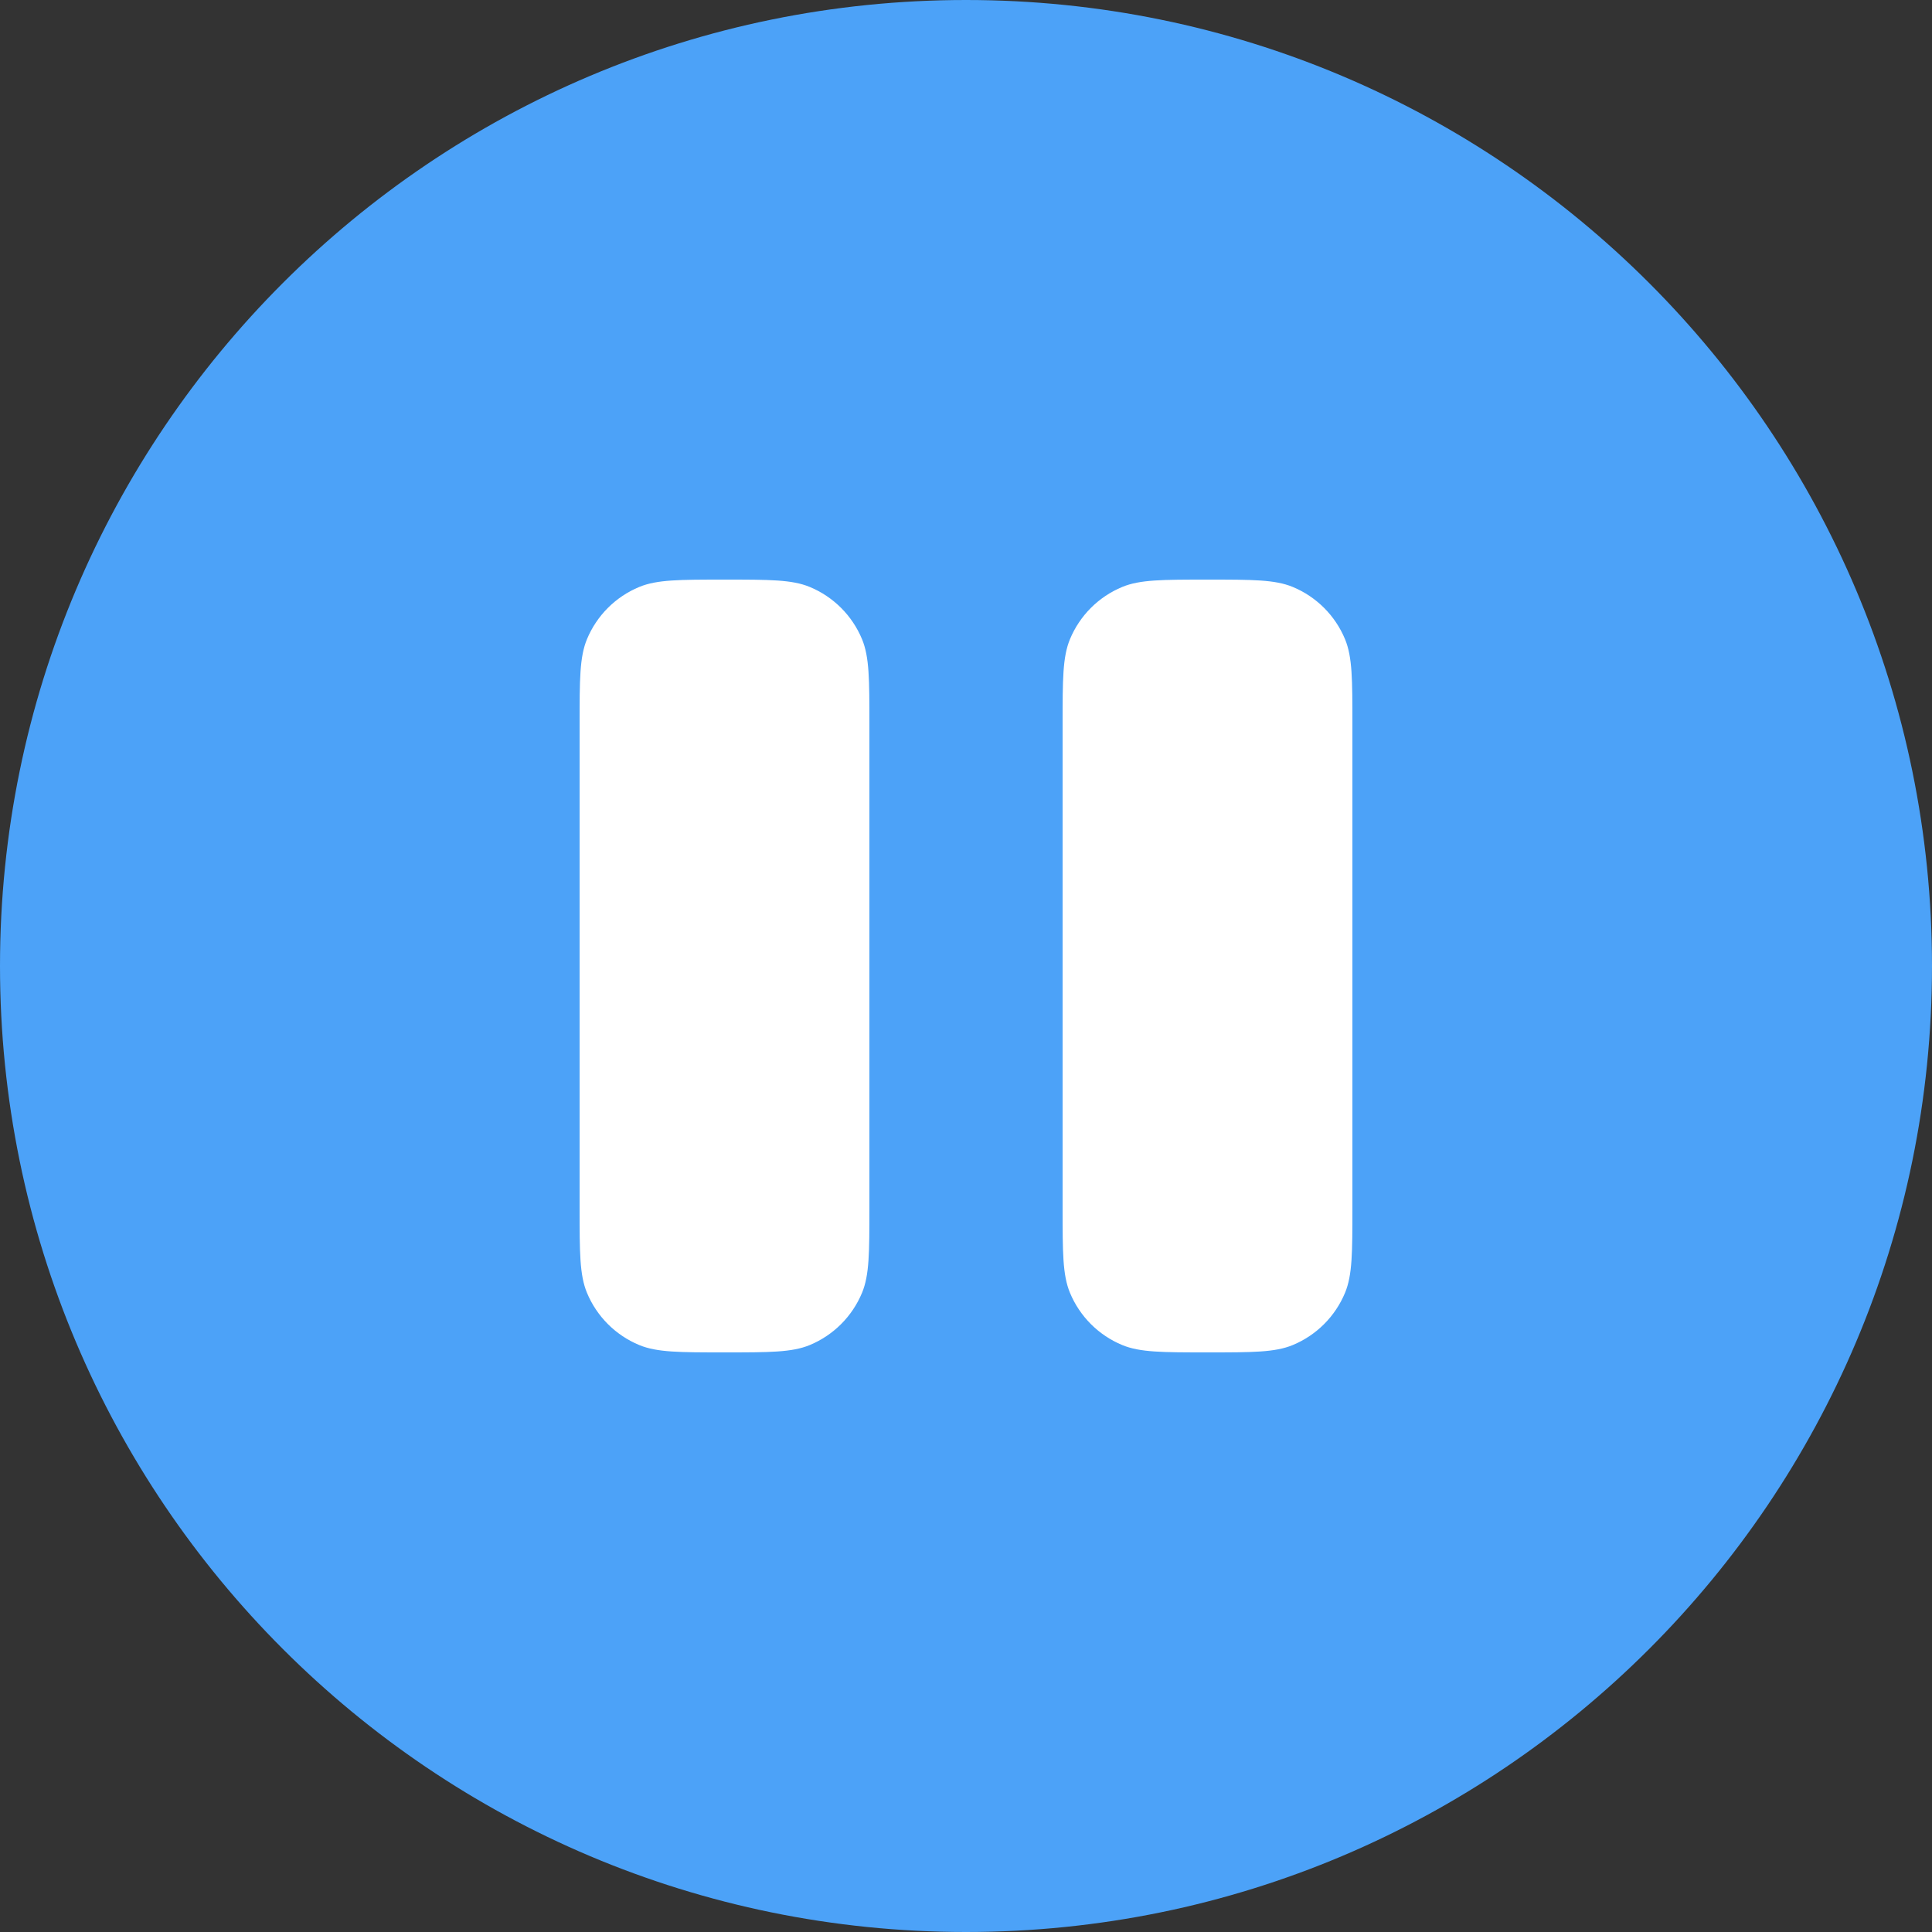 <?xml version="1.0" encoding="UTF-8"?> <svg xmlns="http://www.w3.org/2000/svg" width="46" height="46" viewBox="0 0 46 46" fill="none"><rect x="0" y="0" width="46" height="46" fill="#333333" stroke="none"/> <g clip-path="url(#clip0_2282_2427)"> <path d="M23.523 40.772C33.05 40.772 40.773 32.815 40.773 22.999C40.773 13.184 33.05 5.227 23.523 5.227C13.996 5.227 6.273 13.184 6.273 22.999C6.273 32.815 13.996 40.772 23.523 40.772Z" fill="white"></path> <path fill-rule="evenodd" clip-rule="evenodd" d="M23 46C35.703 46 46 35.703 46 23C46 10.297 35.703 0 23 0C10.297 0 0 10.297 0 23C0 35.703 10.297 46 23 46ZM13.975 15.22C13.8 15.643 13.8 16.178 13.8 17.25V28.75C13.8 29.822 13.8 30.358 13.975 30.78C14.209 31.344 14.656 31.791 15.22 32.025C15.643 32.2 16.178 32.2 17.25 32.2C18.322 32.2 18.858 32.2 19.28 32.025C19.844 31.791 20.291 31.344 20.525 30.78C20.7 30.358 20.7 29.822 20.7 28.75V17.25C20.7 16.178 20.7 15.643 20.525 15.22C20.291 14.656 19.844 14.209 19.28 13.975C18.858 13.8 18.322 13.8 17.25 13.8C16.178 13.8 15.643 13.8 15.22 13.975C14.656 14.209 14.209 14.656 13.975 15.22ZM25.475 15.22C25.3 15.643 25.3 16.178 25.3 17.25V28.75C25.3 29.822 25.3 30.358 25.475 30.78C25.709 31.344 26.156 31.791 26.72 32.025C27.142 32.2 27.678 32.2 28.75 32.2C29.822 32.2 30.358 32.2 30.78 32.025C31.344 31.791 31.791 31.344 32.025 30.78C32.2 30.358 32.2 29.822 32.2 28.75V17.25C32.2 16.178 32.2 15.643 32.025 15.22C31.791 14.656 31.344 14.209 30.78 13.975C30.358 13.8 29.822 13.8 28.75 13.8C27.678 13.8 27.142 13.8 26.72 13.975C26.156 14.209 25.709 14.656 25.475 15.22Z" fill="#4CA2F8"></path> </g> <defs> <clipPath id="clip0_2282_2427"> <rect width="46" height="46" fill="white"></rect> </clipPath> </defs> </svg> 